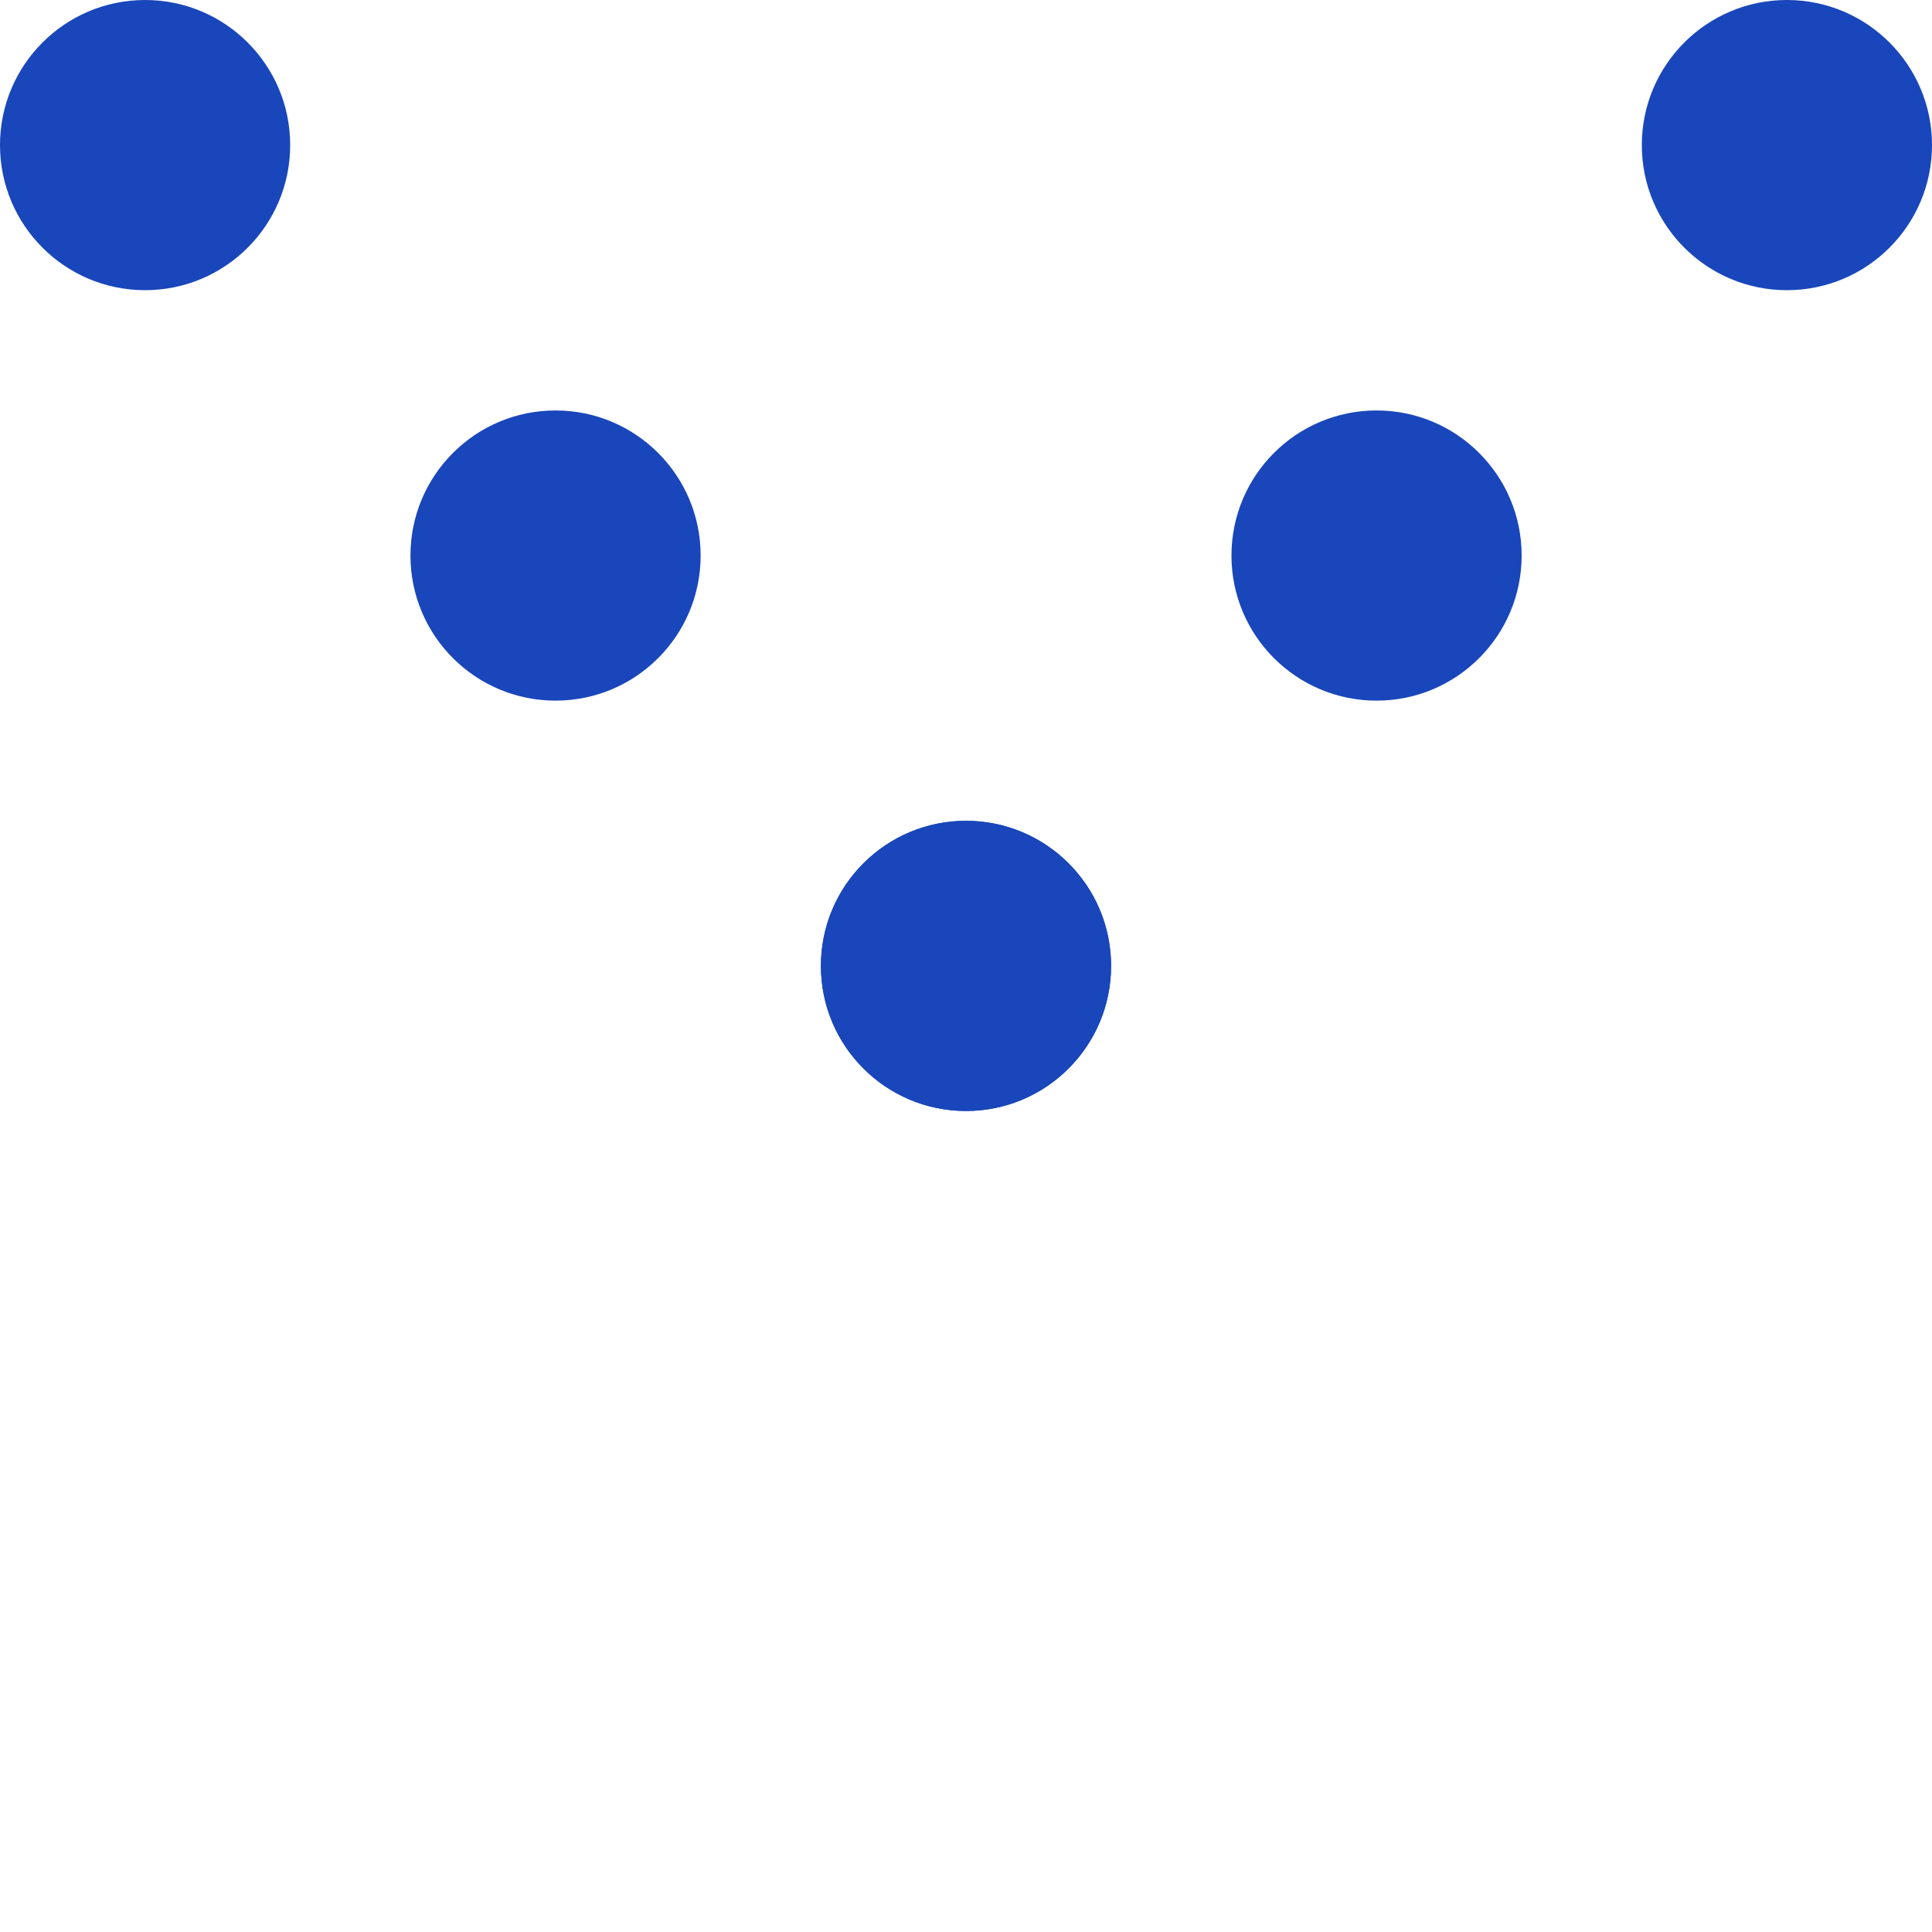 <?xml version="1.0" encoding="utf-8"?>
<!DOCTYPE svg PUBLIC "-//W3C//DTD SVG 1.1//EN" "http://www.w3.org/Graphics/SVG/1.1/DTD/svg11.dtd">
<svg xmlns="http://www.w3.org/2000/svg" xmlns:xlink="http://www.w3.org/1999/xlink" version="1.1" id="Ebene_1" x="0px" y="0px" width="20px" height="20px" viewBox="0 0 20 20" enable-background="new 0 0 20 20" xml:space="preserve">
<g>
	<g>
		<circle fill="#1946BA" cx="1.502" cy="1.502" r="1.502"/>
		<circle fill="#1946BA" cx="5.751" cy="5.751" r="1.502"/>
		<circle fill="#1946BA" cx="10" cy="9.999" r="1.502"/>
	</g>
	<g>
		<circle fill="#1946BA" cx="18.498" cy="1.502" r="1.502"/>
		<circle fill="#1946BA" cx="14.25" cy="5.751" r="1.502"/>
		<circle fill="#1946BA" cx="10" cy="9.999" r="1.502"/>
	</g>
</g>
</svg>
